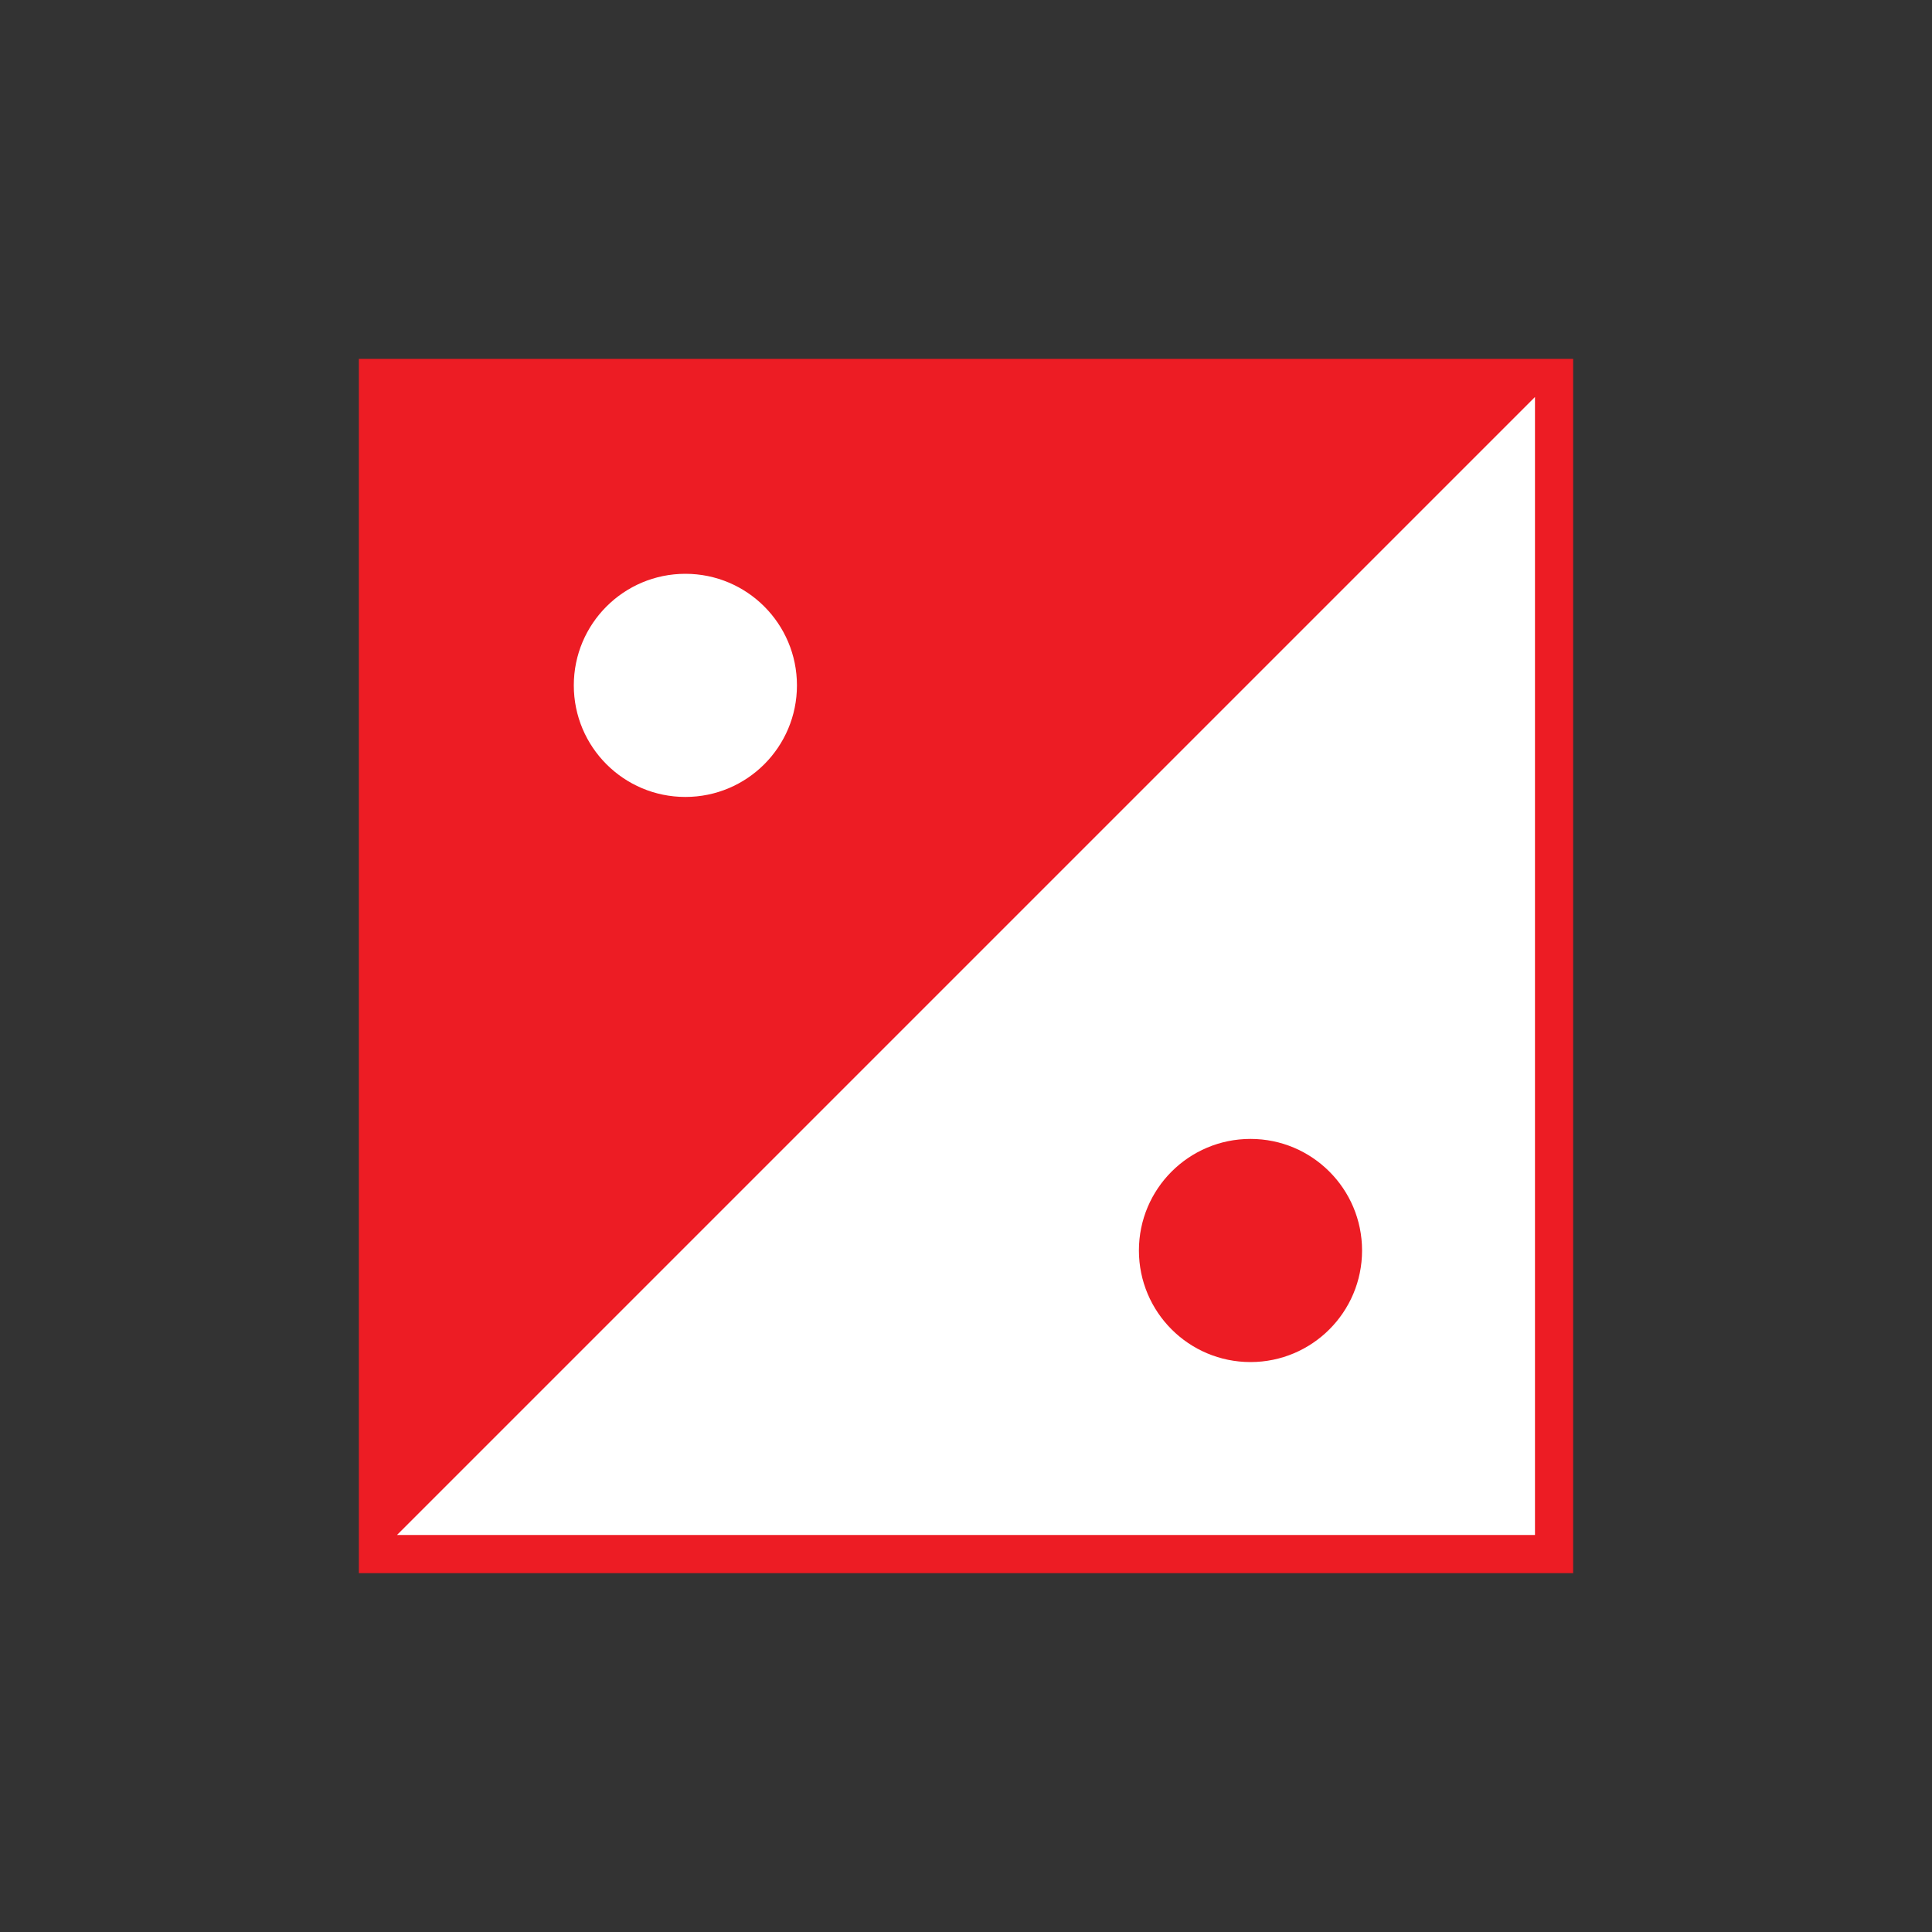 <svg id="Layer_1" data-name="Layer 1" xmlns="http://www.w3.org/2000/svg" viewBox="0 0 40 40"><rect x="0" y="0" width="40" height="40" fill="#333333" stroke="none"/><defs><style>.cls-1{fill:#ed1c24;}.cls-2{fill:#fff;}</style></defs><title>Tattoo Style</title><rect class="cls-1" x="7.43" y="7.43" width="25.14" height="25.14" transform="translate(40 0) rotate(90)"/><polygon class="cls-2" points="31.78 8.22 8.22 31.78 31.78 31.78 31.78 8.22"/><circle class="cls-1" cx="25.89" cy="25.89" r="2.31"/><circle class="cls-2" cx="14.19" cy="14.19" r="2.31"/></svg>